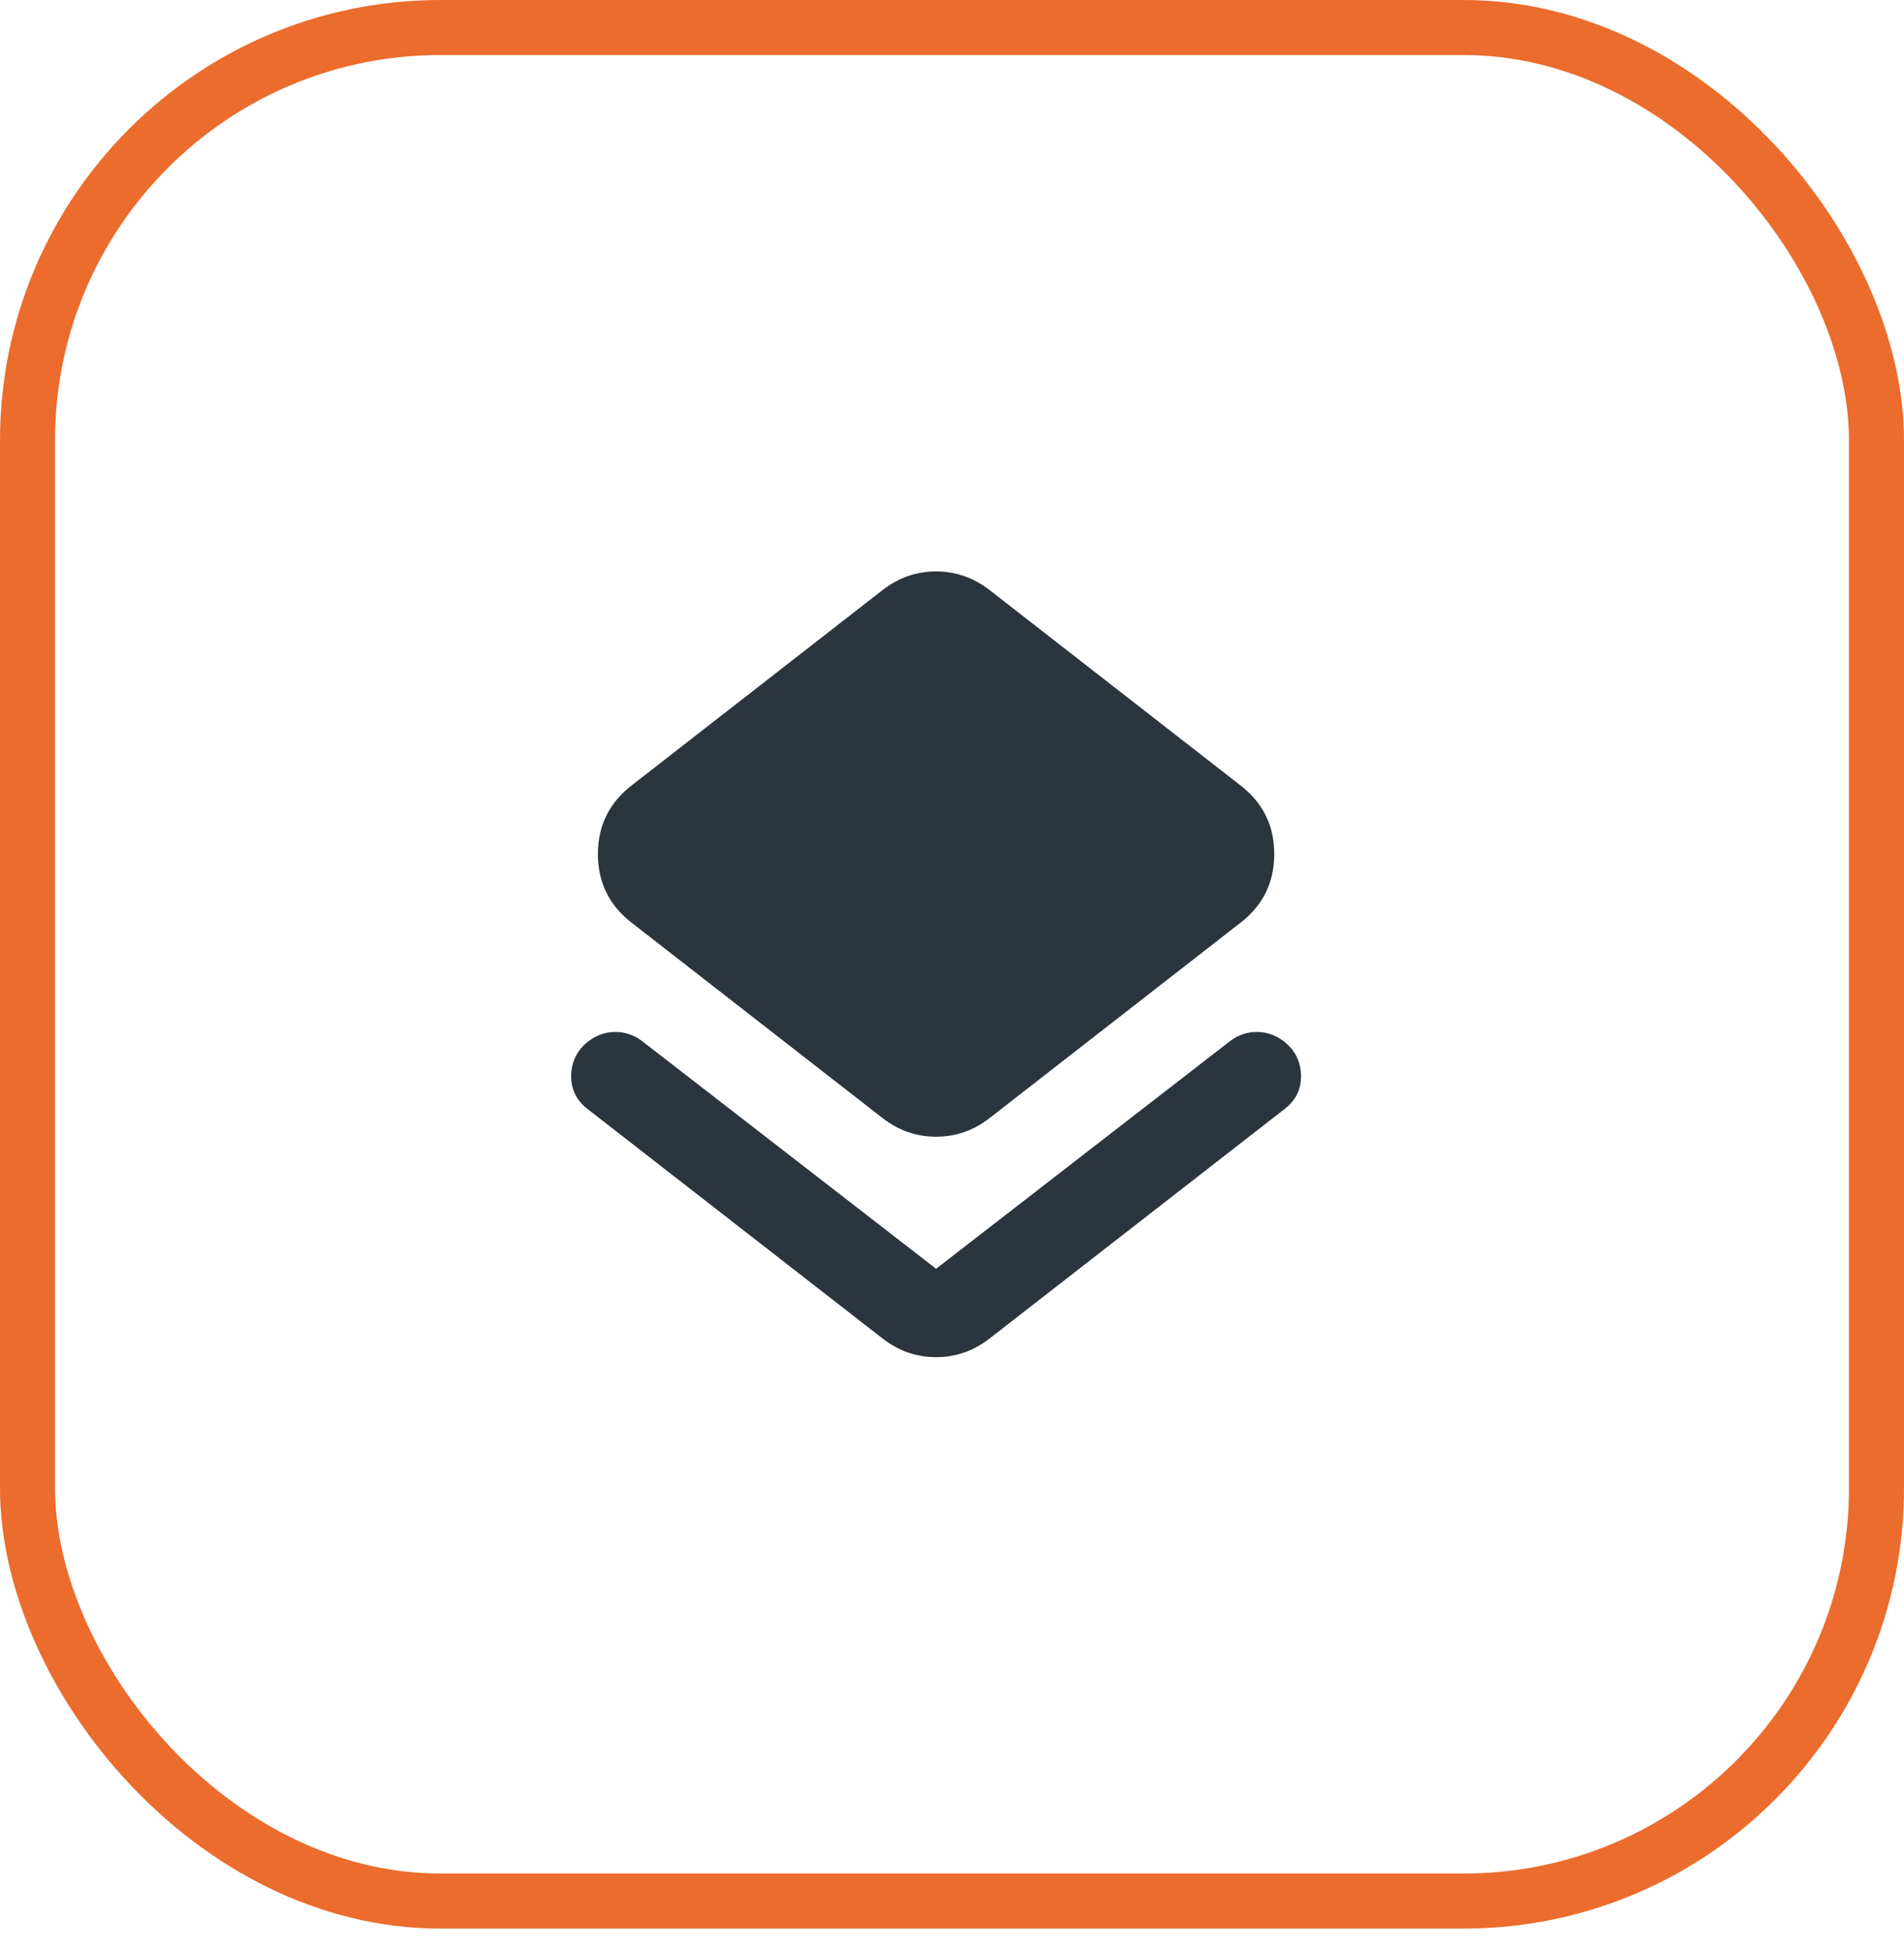 <svg width="40" height="41" viewBox="0 0 40 41" fill="none" xmlns="http://www.w3.org/2000/svg">
<rect x="0.578" y="0.578" width="38.844" height="39.344" rx="8.672" stroke="#EB6C2D" stroke-width="1.156"/>
<path d="M12.355 23.298C12.111 23.115 11.992 22.874 12 22.576C12.008 22.279 12.134 22.038 12.378 21.854C12.546 21.732 12.729 21.671 12.928 21.671C13.127 21.671 13.31 21.732 13.478 21.854L19.666 26.644L25.853 21.854C26.021 21.732 26.204 21.671 26.403 21.671C26.602 21.671 26.785 21.732 26.953 21.854C27.198 22.038 27.324 22.278 27.332 22.576C27.34 22.873 27.221 23.114 26.976 23.298L20.788 28.11C20.452 28.37 20.078 28.5 19.666 28.5C19.253 28.5 18.879 28.37 18.543 28.11L12.355 23.298ZM18.543 23.481L13.272 19.379C12.798 19.012 12.561 18.531 12.561 17.935C12.561 17.34 12.798 16.858 13.272 16.492L18.543 12.39C18.879 12.13 19.253 12 19.666 12C20.078 12 20.452 12.13 20.788 12.39L26.059 16.492C26.533 16.858 26.77 17.34 26.77 17.935C26.77 18.531 26.533 19.012 26.059 19.379L20.788 23.481C20.452 23.741 20.078 23.871 19.666 23.871C19.253 23.871 18.879 23.741 18.543 23.481Z" fill="#2C353D"/>
</svg>

